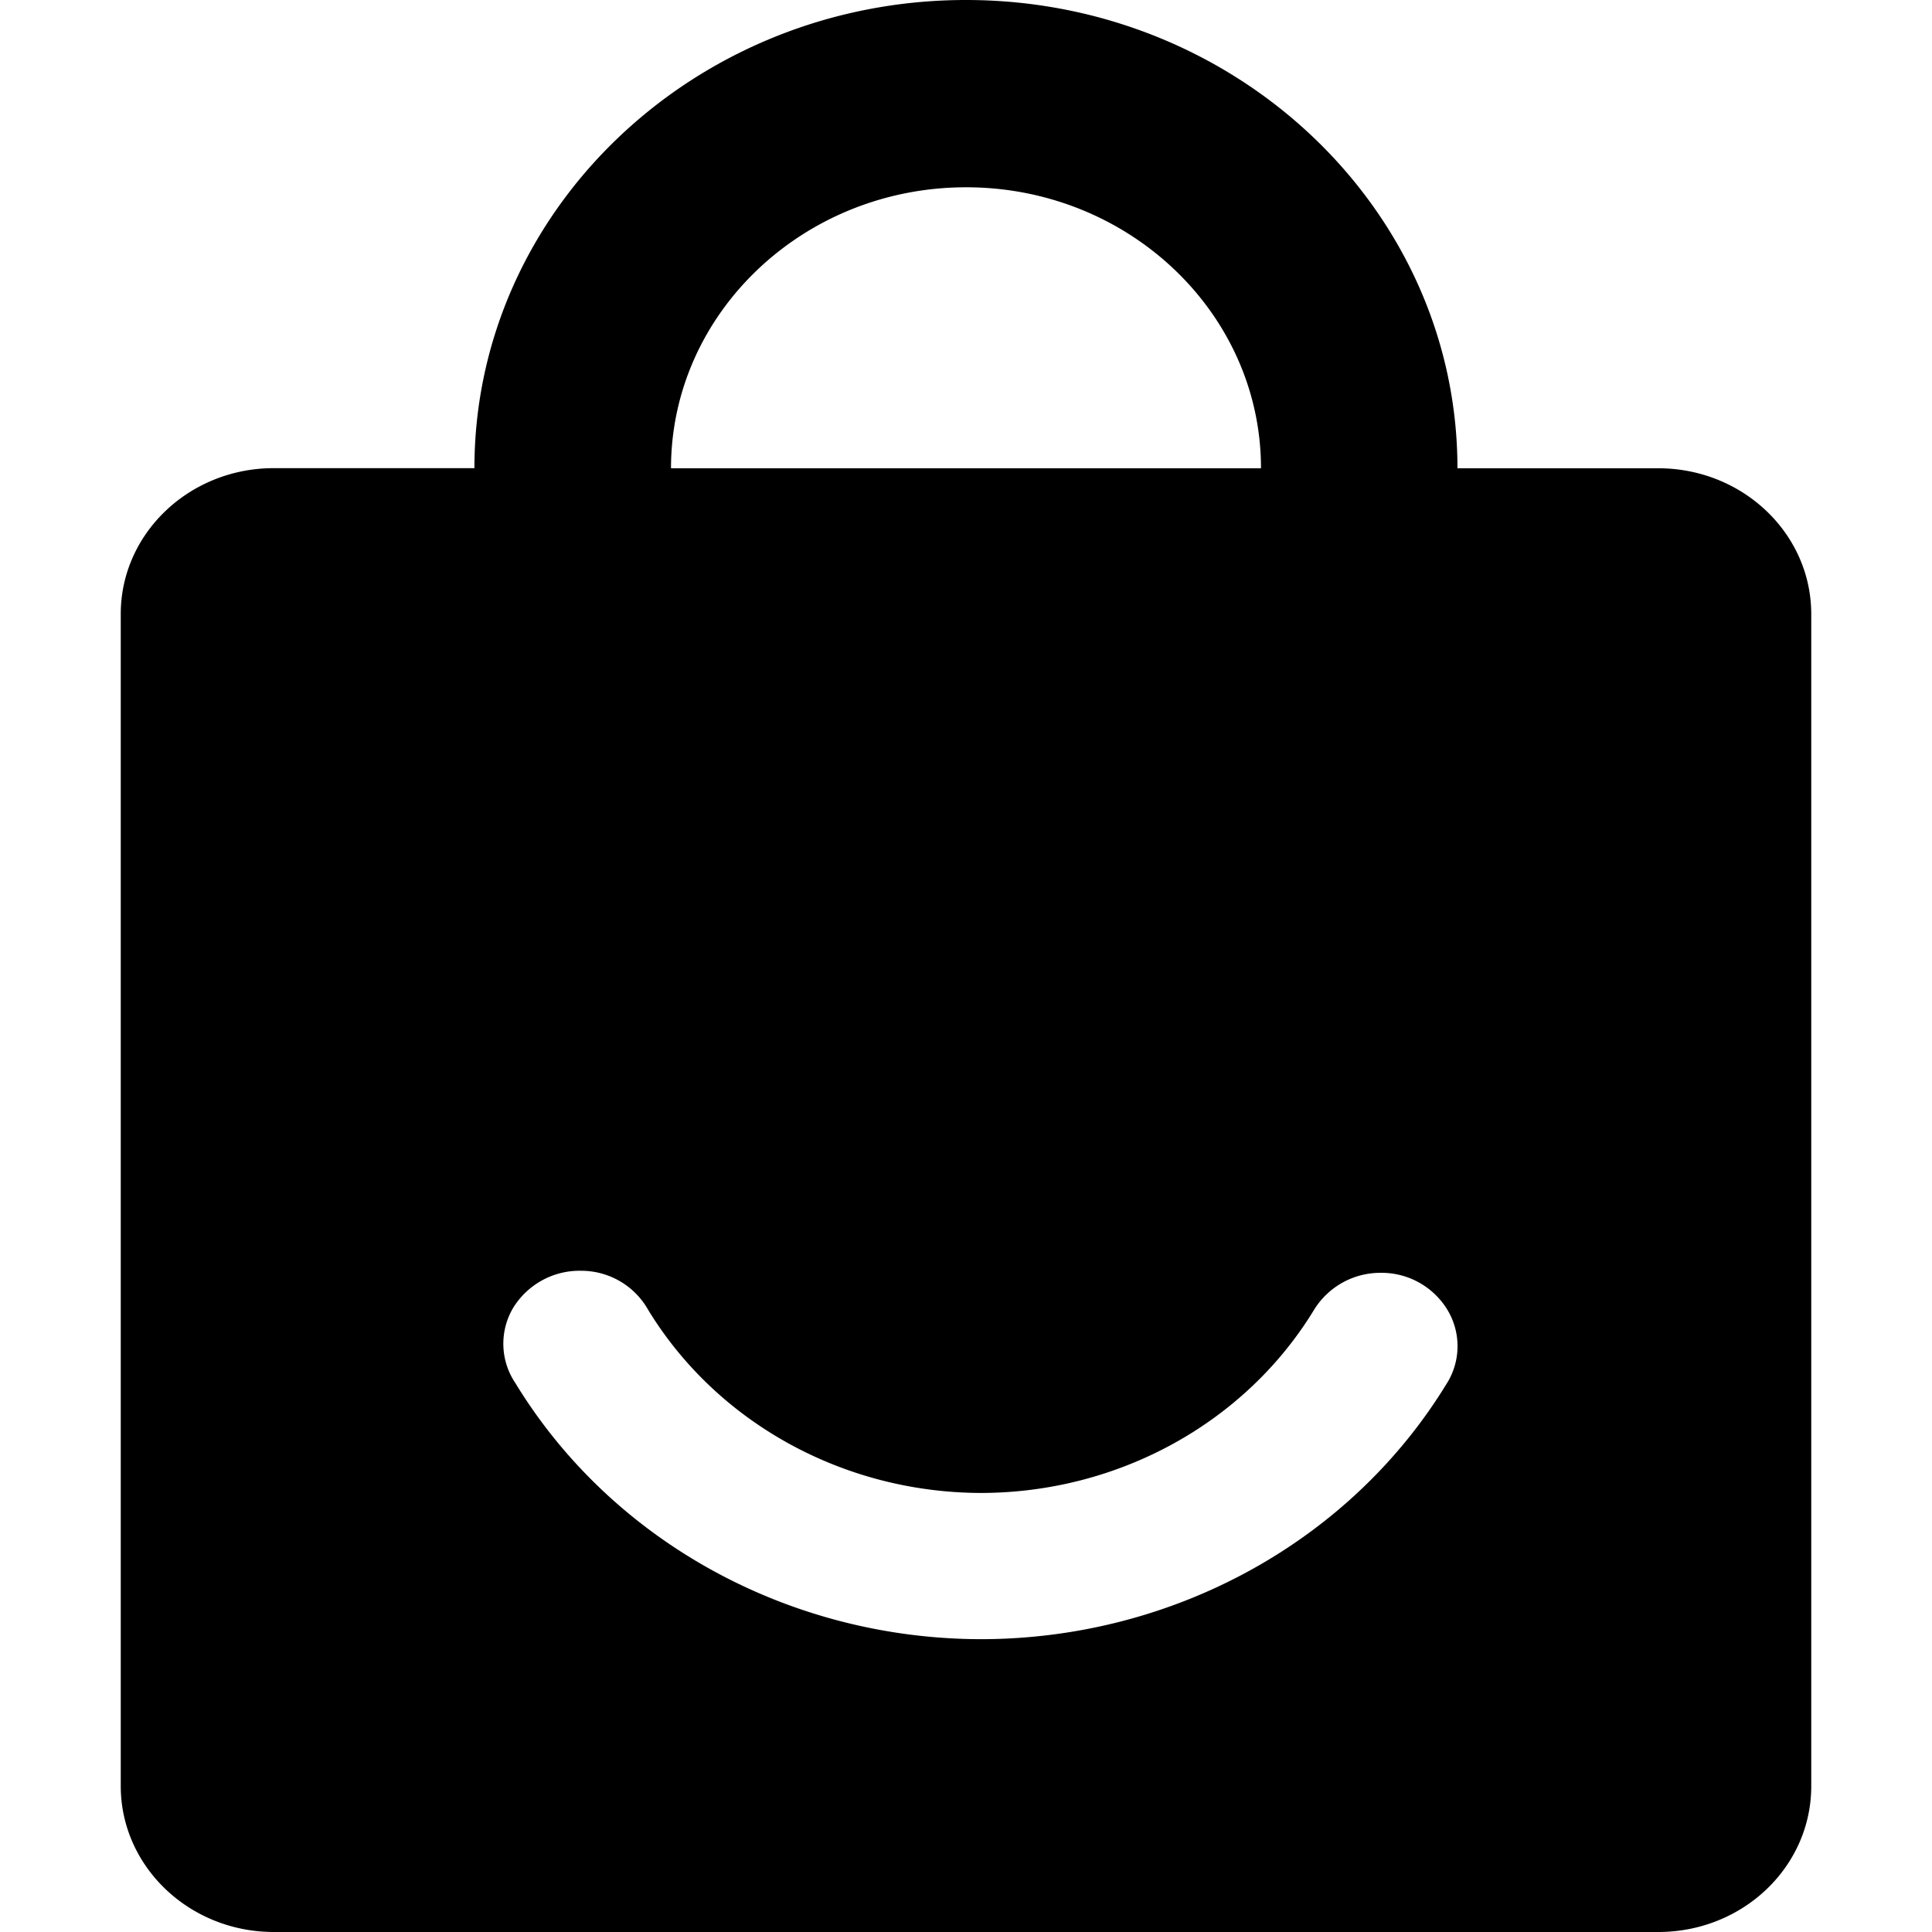 <?xml version="1.0" standalone="no"?><!DOCTYPE svg PUBLIC "-//W3C//DTD SVG 1.1//EN" "http://www.w3.org/Graphics/SVG/1.1/DTD/svg11.dtd"><svg t="1741934632009" class="icon" viewBox="0 0 1024 1024" version="1.1" xmlns="http://www.w3.org/2000/svg" p-id="33029" xmlns:xlink="http://www.w3.org/1999/xlink" width="128" height="128"><path d="M668.352 248.192c0-82.112-70.08-148.928-156.288-148.928-86.272 0-156.416 66.816-156.416 148.928h312.704z m104.192 0h106.368c44.736 0 81.088 34.56 81.088 77.312v621.184C960 989.44 923.776 1024 878.912 1024H145.152C100.352 1024 64 989.312 64 946.624V325.44c0-42.688 36.352-77.312 81.088-77.312h106.368C251.456 111.36 368.384 0 512 0c143.616 0 260.48 111.36 260.48 248.192z m-5.632 484.864h0.064a37.248 37.248 0 0 0 0.128-38.912 40.832 40.832 0 0 0-35.328-19.52 41.28 41.28 0 0 0-35.328 19.648c-36.48 59.904-103.68 96.896-176.384 97.024-72.768-0.128-139.968-37.12-176.512-97.024a40.704 40.704 0 0 0-35.456-20.736 41.344 41.344 0 0 0-36.224 19.84 37.312 37.312 0 0 0 1.28 39.68c51.072 83.84 145.088 135.616 246.912 135.744 101.76-0.128 195.84-51.84 246.848-135.68z" p-id="33030" fill="#000000"></path></svg>